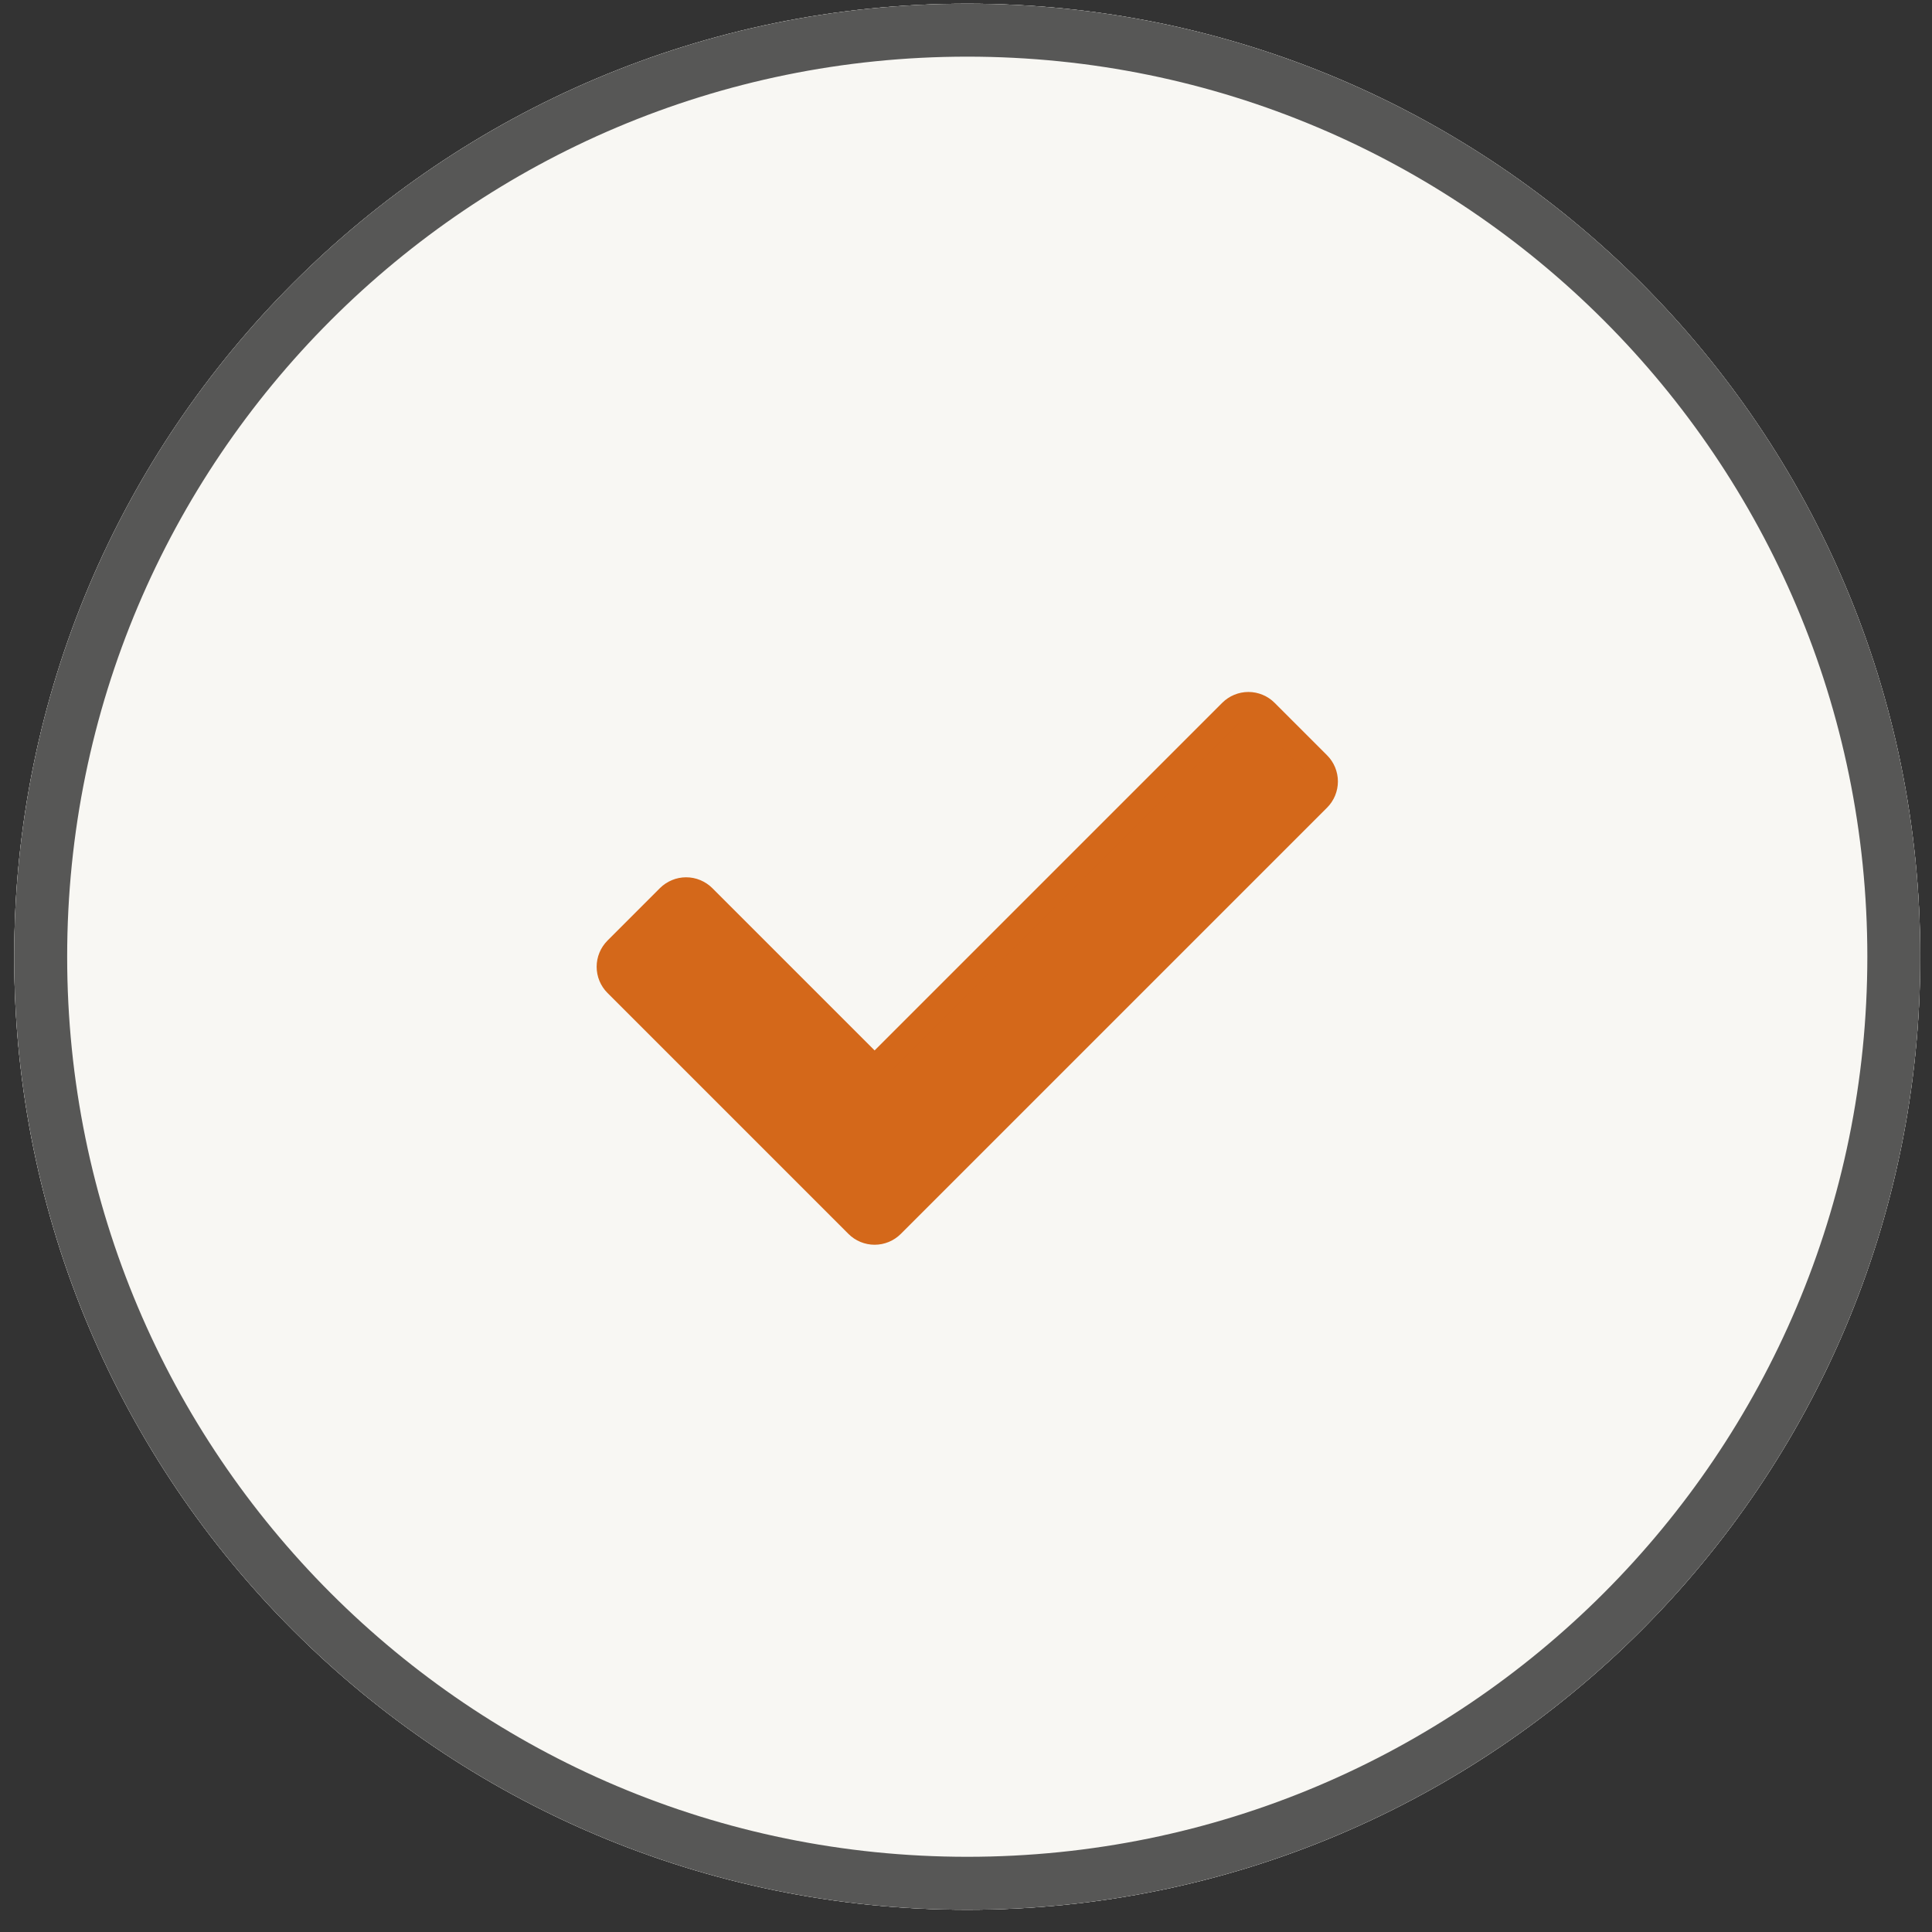 <svg width="68" height="68" viewBox="0 0 68 68" fill="none" xmlns="http://www.w3.org/2000/svg">
<rect x="0" y="0" width="68" height="68" fill="#333333" stroke="none"/>
<g clip-path="url(#clip0_10_39083)">
<path d="M34.044 67.217C52.569 67.217 67.587 52.199 67.587 33.674C67.587 15.148 52.569 0.13 34.044 0.13C15.518 0.13 0.5 15.148 0.5 33.674C0.5 52.199 15.518 67.217 34.044 67.217Z" fill="#F8F7F3"/>
<path d="M34.044 66.285C52.055 66.285 66.656 51.684 66.656 33.673C66.656 15.662 52.055 1.062 34.044 1.062C16.032 1.062 1.432 15.662 1.432 33.673C1.432 51.684 16.032 66.285 34.044 66.285Z" stroke="#575756" stroke-width="1.864"/>
<path d="M45.818 35.253L45.914 35.096C46.363 34.356 46.598 33.507 46.592 32.641C46.574 31.536 46.126 30.481 45.343 29.7C44.56 28.92 43.505 28.474 42.4 28.459H40.426H39.742L39.992 27.822C40.287 27.073 40.439 26.275 40.44 25.47C40.44 23.573 39.949 22.288 39.16 21.477C38.372 20.667 37.217 20.259 35.74 20.259C35.043 20.259 34.549 20.52 34.166 20.928C33.77 21.351 33.484 21.944 33.261 22.608C33.077 23.157 32.947 23.72 32.827 24.239C32.802 24.347 32.778 24.452 32.753 24.556C32.684 24.849 32.613 25.131 32.533 25.366C32.458 25.585 32.352 25.837 32.178 26.011C31.605 26.584 30.971 27.426 30.332 28.277L30.284 28.34C29.648 29.186 28.993 30.054 28.431 30.552L28.299 30.669H28.122H22.766C22.599 30.669 22.434 30.702 22.28 30.765C22.126 30.829 21.986 30.923 21.869 31.041C21.751 31.159 21.657 31.299 21.593 31.453C21.53 31.607 21.497 31.772 21.497 31.939L21.497 31.939L21.497 44.951C21.497 45.118 21.53 45.283 21.594 45.437C21.657 45.591 21.751 45.73 21.869 45.848C21.987 45.966 22.127 46.06 22.281 46.123L22.102 46.554L22.281 46.123C22.434 46.187 22.599 46.22 22.766 46.22L26.235 46.22L26.236 46.22M45.818 35.253L27.296 46.322C26.993 46.557 26.62 46.685 26.236 46.686V46.22M45.818 35.253L45.856 35.434C46.077 36.486 45.919 37.582 45.411 38.53L45.342 38.658L45.359 38.803C45.493 39.974 45.188 41.154 44.503 42.113L44.418 42.231L44.416 42.376C44.392 43.795 43.94 44.953 43.054 45.761C42.164 46.572 40.773 47.087 38.758 47.087H37.553C34.837 47.087 33.086 46.574 31.715 46.054C31.429 45.946 31.143 45.831 30.864 45.718C30.494 45.569 30.137 45.425 29.81 45.309C29.204 45.095 28.596 44.936 27.924 44.921L27.555 44.913L27.462 45.27C27.392 45.541 27.233 45.782 27.011 45.954C26.789 46.126 26.517 46.219 26.236 46.22M45.818 35.253L26.236 46.22M27.506 42.901V43.367H27.972C29.238 43.367 30.429 43.782 31.805 44.261C31.904 44.296 32.005 44.331 32.106 44.366C33.59 44.881 35.253 45.417 37.279 45.417H39.328C40.35 45.417 41.327 45.171 41.984 44.475C42.608 43.815 42.856 42.846 42.707 41.582C43.166 41.19 43.492 40.662 43.636 40.071C43.775 39.497 43.733 38.898 43.521 38.353C43.955 37.856 44.22 37.231 44.271 36.567C44.316 35.985 44.195 35.406 43.926 34.895C43.931 34.891 43.937 34.887 43.942 34.882C44.13 34.73 44.298 34.527 44.438 34.302C44.716 33.854 44.921 33.257 44.918 32.645L44.918 32.645L44.918 32.632C44.897 31.976 44.627 31.352 44.162 30.887C43.698 30.422 43.074 30.152 42.417 30.131L42.41 30.131H42.402H37.261C37.351 29.456 37.631 28.9 37.949 28.273L37.95 28.269C38.334 27.511 38.767 26.654 38.767 25.472C38.767 25.457 38.767 25.443 38.767 25.427C38.768 24.813 38.768 23.946 38.393 23.235C38.192 22.854 37.886 22.519 37.435 22.284C36.991 22.052 36.431 21.932 35.738 21.932H35.545L35.409 22.068C35.072 22.405 34.884 22.845 34.755 23.283C34.652 23.632 34.576 24.022 34.503 24.401C34.485 24.494 34.467 24.586 34.449 24.676C34.256 25.638 34.019 26.533 33.359 27.193L33.359 27.193C32.974 27.578 32.553 28.112 32.126 28.674C31.995 28.847 31.863 29.022 31.73 29.199C31.423 29.607 31.113 30.02 30.799 30.414C30.349 30.979 29.912 31.477 29.505 31.832C29.081 32.201 28.769 32.34 28.564 32.34H27.972H27.506V32.806V42.901ZM22.762 43.561L23.219 43.471L22.762 43.561C22.83 43.905 22.999 44.22 23.247 44.468C23.494 44.715 23.81 44.884 24.153 44.952C24.496 45.021 24.852 44.986 25.176 44.852C25.499 44.718 25.776 44.491 25.97 44.2C26.165 43.908 26.269 43.566 26.269 43.216C26.269 42.746 26.082 42.296 25.75 41.964C25.418 41.632 24.968 41.446 24.498 41.446C24.148 41.446 23.806 41.55 23.515 41.744C23.224 41.938 22.997 42.215 22.863 42.538C22.729 42.862 22.694 43.218 22.762 43.561Z" fill="#D4681A" stroke="#D4681A" stroke-width="0.932"/>
<path d="M34.044 67.217C52.569 67.217 67.587 52.199 67.587 33.674C67.587 15.148 52.569 0.13 34.044 0.13C15.518 0.13 0.5 15.148 0.5 33.674C0.5 52.199 15.518 67.217 34.044 67.217Z" fill="#F8F7F3"/>
<path d="M34.044 66.285C52.055 66.285 66.656 51.684 66.656 33.673C66.656 15.662 52.055 1.062 34.044 1.062C16.032 1.062 1.432 15.662 1.432 33.673C1.432 51.684 16.032 66.285 34.044 66.285Z" stroke="#575756" stroke-width="1.864"/>
<path d="M30.191 43.099L30.191 43.099L21.712 34.62L21.712 34.62C21.634 34.542 21.572 34.45 21.53 34.348C21.488 34.246 21.466 34.138 21.466 34.027C21.466 33.917 21.488 33.808 21.53 33.706C21.572 33.605 21.634 33.512 21.712 33.434L21.712 33.434L23.556 31.589L23.556 31.589C23.634 31.512 23.727 31.45 23.828 31.408C23.93 31.365 24.039 31.344 24.149 31.344C24.26 31.344 24.369 31.365 24.47 31.408C24.572 31.45 24.665 31.512 24.742 31.589L24.742 31.589L30.454 37.301L30.784 37.631L31.113 37.301L43.347 25.067L43.347 25.067C43.425 24.989 43.518 24.927 43.619 24.885C43.721 24.843 43.83 24.821 43.94 24.821C44.05 24.821 44.159 24.843 44.261 24.885C44.363 24.927 44.455 24.989 44.533 25.067L44.533 25.067L46.378 26.912L46.378 26.912C46.456 26.99 46.518 27.082 46.56 27.184C46.602 27.286 46.624 27.395 46.624 27.505C46.624 27.615 46.602 27.724 46.56 27.826C46.518 27.928 46.456 28.02 46.378 28.098L46.378 28.098L31.377 43.099L31.377 43.099C31.299 43.177 31.206 43.239 31.105 43.281C31.003 43.323 30.894 43.345 30.784 43.345C30.674 43.345 30.564 43.323 30.463 43.281C30.361 43.239 30.268 43.177 30.191 43.099Z" fill="#D4681A" stroke="#D4681A" stroke-width="0.932"/>
</g>
<defs>
<clipPath id="clip0_10_39083">
<rect width="67.087" height="67.087" fill="white" transform="translate(0.5 0.13)"/>
</clipPath>
</defs>
</svg>
